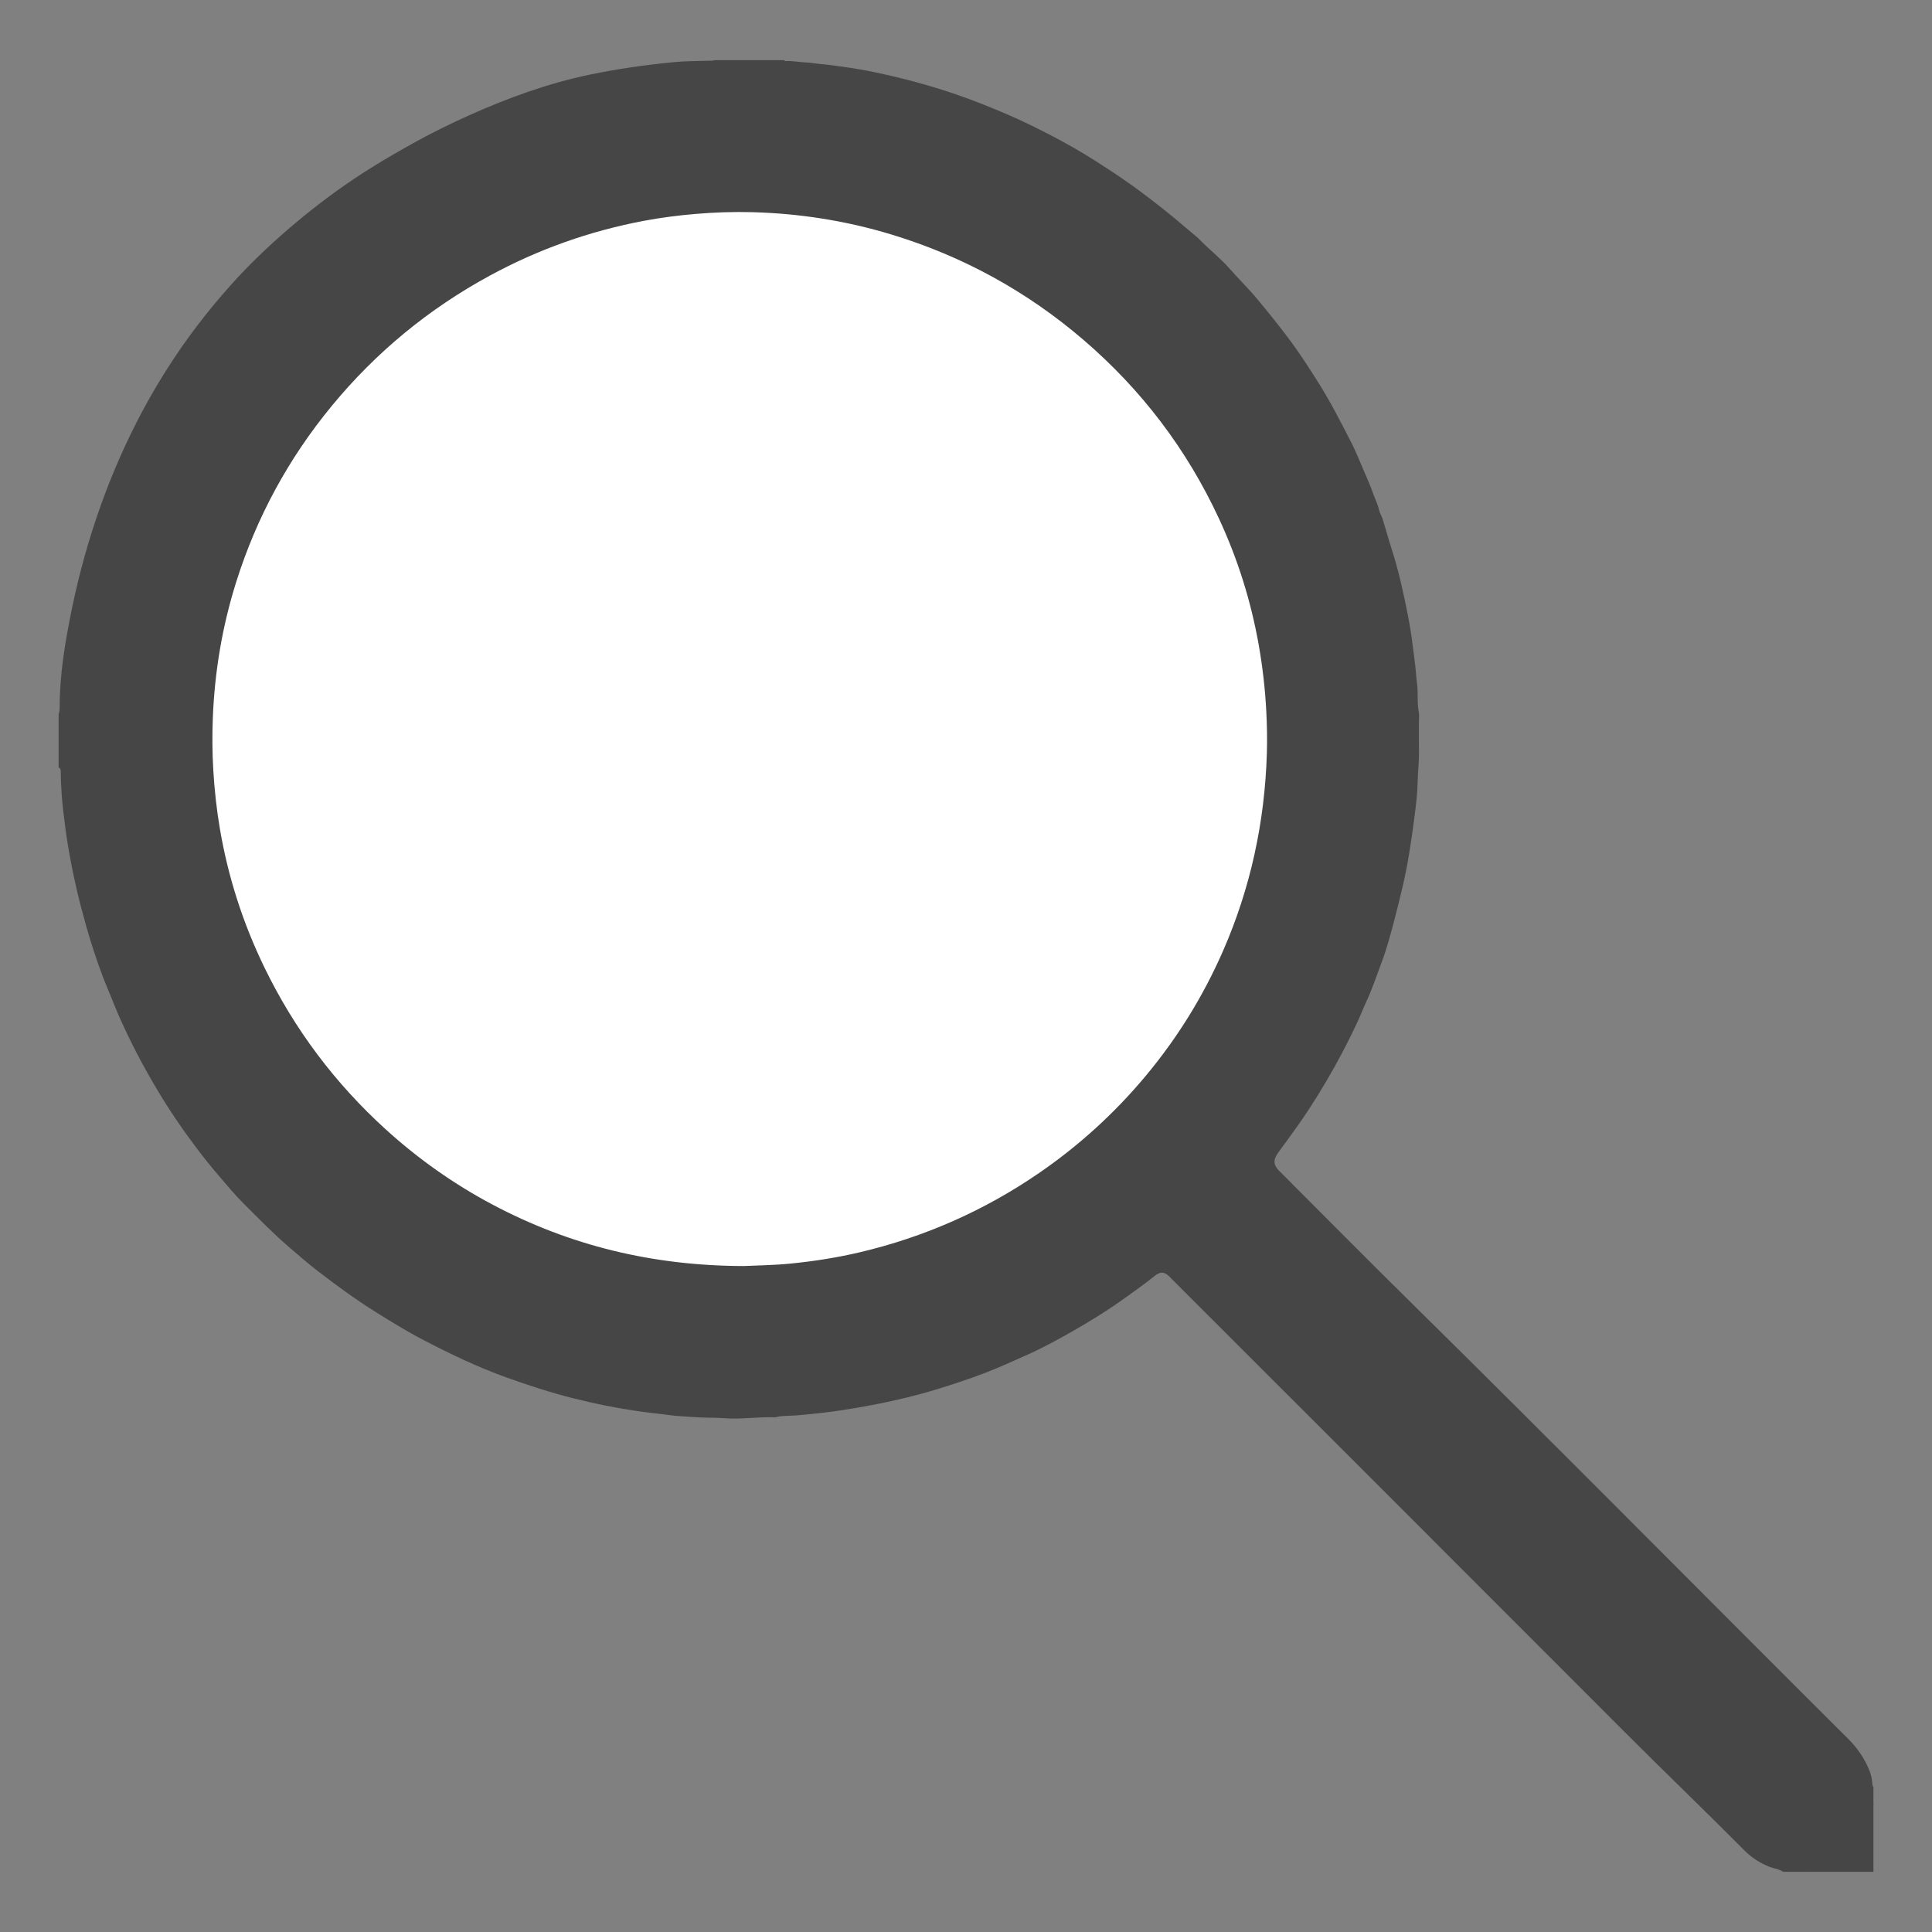 <?xml version="1.0" encoding="utf-8"?>
<!-- Generator: Adobe Illustrator 16.0.0, SVG Export Plug-In . SVG Version: 6.00 Build 0)  -->
<!DOCTYPE svg PUBLIC "-//W3C//DTD SVG 1.1//EN" "http://www.w3.org/Graphics/SVG/1.1/DTD/svg11.dtd">
<svg version="1.1" id="Layer_1" xmlns="http://www.w3.org/2000/svg" xmlns:xlink="http://www.w3.org/1999/xlink" x="0px" y="0px"
	 width="1044.418px" height="1044.418px" viewBox="1967.563 1967.563 1044.418 1044.418"
	 enable-background="new 1967.563 1967.563 1044.418 1044.418" xml:space="preserve">
<rect x="1967.563" y="1967.563" width="1044.418" height="1044.418" fill="#808080" stroke="none"/>
<g>
	<path fill="#464646" d="M2391.32,2000.094c0.322,0.18,0.659,0.537,0.966,0.514c3.548-0.277,7.023,0.538,10.543,0.68
		c3.024,0.123,6.024,0.729,9.047,0.956c3.322,0.249,6.595,0.792,9.892,1.223c6.218,0.819,12.401,1.842,18.525,3.121
		c15.389,3.21,30.56,7.274,45.409,12.455c8.91,3.109,17.667,6.612,26.342,10.349c8.434,3.632,16.655,7.688,24.775,11.939
		c7.766,4.066,15.385,8.422,22.796,13.13c6.276,3.985,12.479,8.078,18.55,12.37c6.841,4.835,13.47,9.939,20.014,15.171
		c5.725,4.577,11.219,9.418,16.857,14.091c0.147,0.122,0.278,0.262,0.411,0.399c5.507,5.709,11.832,10.591,17.063,16.557
		c4.837,5.516,10.101,10.624,14.797,16.285c6.201,7.472,12.303,15.008,18.063,22.821c5.318,7.216,10.17,14.742,14.938,22.329
		c6.558,10.438,12.151,21.405,17.771,32.354c2.467,4.808,4.457,9.863,6.595,14.835c1.764,4.106,3.59,8.197,5.083,12.403
		c1.077,3.038,2.585,5.915,3.274,9.116c0.372,1.733,1.461,3.298,1.992,5.011c1.638,5.263,3.054,10.597,4.752,15.838
		c3.845,11.858,6.484,24.019,8.891,36.214c1.079,5.472,1.967,11.015,2.62,16.588c0.438,3.752,1.032,7.525,1.434,11.281
		c0.313,2.914,0.446,5.906,0.848,8.794c0.723,5.211-0.025,10.477,0.973,15.66c0.319,1.661,0.069,3.435,0.072,5.157
		c0.002,5.356-0.074,10.714,0.021,16.071c0.096,5.443-0.597,10.844-0.707,16.282c-0.127,6.248-0.87,12.505-1.671,18.715
		c-1.683,13.083-3.596,26.129-6.672,38.987c-1.439,6.014-2.891,12.018-4.48,17.996c-1.954,7.348-3.903,14.703-6.586,21.816
		c-2.741,7.267-5.149,14.662-8.467,21.721c-1.729,3.682-3.162,7.518-4.896,11.211c-3.688,7.849-7.619,15.572-11.836,23.157
		c-5.935,10.679-12.313,21.07-19.291,31.093c-3.371,4.843-6.909,9.565-10.37,14.345c-0.614,0.851-1.268,1.676-1.812,2.568
		c-2.003,3.271-1.721,5.675,0.953,8.543c0.26,0.278,0.539,0.541,0.811,0.813c22.93,22.931,45.718,46.007,68.818,68.766
		c79.994,78.808,158.884,158.725,238.453,237.957c4.699,4.678,8.349,10.109,10.993,16.217c1.114,2.574,1.677,5.243,1.863,8.011
		c0.038,0.578,0.05,1.142,0.576,1.523c0,3.062,0,6.123,0,9.185c-0.174,7.794-3.173,14.619-7.576,20.813
		c-6.562,9.229-15.613,14.495-26.867,15.925c-4.784,0-9.568,0-14.352,0c-2.245-1.541-4.985-1.744-7.448-2.731
		c-5.045-2.021-9.578-4.897-13.332-8.673c-21.507-21.631-43.52-42.749-65.068-64.337
		c-81.438-81.585-162.993-163.052-244.503-244.562c-0.204-0.202-0.417-0.395-0.607-0.609c-4.093-4.613-6.531-3.107-9.792-0.453
		c-4.66,3.789-9.598,7.189-14.449,10.71c-9.112,6.609-18.667,12.56-28.431,18.125c-8.366,4.771-16.815,9.415-25.658,13.323
		c-7.151,3.161-14.249,6.446-21.548,9.261c-9.161,3.534-18.479,6.6-27.876,9.449c-6.564,1.991-13.203,3.688-19.877,5.229
		c-7.491,1.732-15.033,3.218-22.624,4.49c-5.989,1.002-11.995,1.951-18.013,2.624c-4.709,0.525-9.441,1.047-14.178,1.435
		c-3.677,0.301-7.435-0.024-11.062,0.948c-0.361,0.097-0.76,0.079-1.142,0.065c-8.883-0.317-17.746,1.2-26.61,0.508
		c-5.341-0.418-10.687-0.167-15.996-0.592c-4.735-0.38-9.506-0.475-14.2-1.131c-5.542-0.775-11.114-1.269-16.656-2.084
		c-11.858-1.746-23.583-4.086-35.188-7.028c-12.2-3.094-24.155-6.976-36.004-11.237c-15.673-5.644-30.641-12.822-45.364-20.513
		c-8.784-4.588-17.218-9.819-25.627-15.079c-10.672-6.679-20.803-14.118-30.763-21.779c-5.346-4.112-10.444-8.563-15.577-12.96
		c-8.721-7.473-16.679-15.709-24.802-23.786c-4.664-4.637-8.833-9.72-13.116-14.707c-4.282-4.986-8.388-10.103-12.337-15.345
		c-7.747-10.277-14.971-20.913-21.53-31.997c-5.106-8.627-9.95-17.399-14.321-26.421c-3.104-6.407-6.162-12.843-8.764-19.484
		c-2.023-5.164-4.308-10.229-6.241-15.425c-3.217-8.647-6.097-17.415-8.606-26.301c-1.937-6.86-3.749-13.751-5.346-20.697
		c-1.744-7.589-3.272-15.216-4.541-22.905c-1.067-6.462-1.873-12.958-2.657-19.448c-0.374-3.083-0.587-6.253-0.828-9.373
		c-0.294-3.812-0.432-7.606-0.447-11.416c-0.003-0.938-0.244-1.698-1.153-2.12c0-9.567,0-19.135,0-28.703
		c0.454-1.163,0.578-2.381,0.576-3.618c-0.023-17.878,2.932-35.405,6.484-52.83c3.943-19.326,9.222-38.303,15.884-56.876
		c9.168-25.564,20.85-49.905,35.381-72.877c10.355-16.37,22.065-31.7,34.98-46.103c9.385-10.467,19.517-20.177,30.158-29.39
		c11.587-10.035,23.701-19.355,36.416-27.881c10.162-6.814,20.725-12.995,31.415-18.956c10.028-5.595,20.323-10.658,30.788-15.348
		c20.985-9.407,42.511-17.222,65.106-21.932c14.997-3.126,30.125-5.25,45.347-6.733c6.646-0.648,13.348-0.597,20.026-0.79
		c0.555-0.015,1.153,0.155,1.637-0.292C2366.061,2000.094,2378.69,2000.094,2391.32,2000.094z"/>
	<path fill="#464646" d="M2945.868,2979.451c2.297-1.171,4.867-1.475,7.279-2.297c9.872-3.361,17.15-9.697,21.968-18.896
		c2.447-4.67,4.384-9.512,4.719-14.863c0.017-0.236,0.312-0.457,0.477-0.685c0,12.247,0,24.492,0,36.741
		C2968.829,2979.451,2957.349,2979.451,2945.868,2979.451z"/>
	<path fill="#FFFFFF" d="M2369.522,2651.968c-49.17-0.137-93.855-11.025-135.704-33.219c-20.884-11.075-40.057-24.62-57.571-40.511
		c-27.533-24.978-49.461-54.159-65.7-87.592c-11.594-23.869-19.671-48.886-24.12-75.064c-1.779-10.467-2.926-20.994-3.555-31.598
		c-0.562-9.467-0.632-18.937-0.257-28.391c0.992-25.043,5.119-49.573,12.662-73.501c11.029-34.987,28.229-66.647,51.518-94.96
		c23.919-29.077,52.471-52.593,85.565-70.577c26.157-14.215,53.876-24.048,83.11-29.586c9.294-1.76,18.673-2.957,28.111-3.756
		c10.21-0.864,20.428-1.228,30.662-0.947c25.544,0.697,50.585,4.601,75.056,12.017c38.703,11.731,73.41,30.766,104.089,57.111
		c31.299,26.878,55.703,59.015,73.095,96.43c10.16,21.859,17.343,44.677,21.539,68.431c2.115,11.964,3.478,24.001,4.097,36.143
		c0.379,7.459,0.518,14.915,0.292,22.368c-1.126,37.19-8.822,72.935-23.783,107.058c-10.668,24.33-24.515,46.708-41.506,67.119
		c-16.866,20.261-36.186,37.855-57.928,52.782c-29.654,20.358-62.009,34.618-97.008,42.845c-12.379,2.91-24.92,4.856-37.589,6.101
		C2385.637,2651.547,2376.656,2651.628,2369.522,2651.968z"/>
</g>
</svg>
